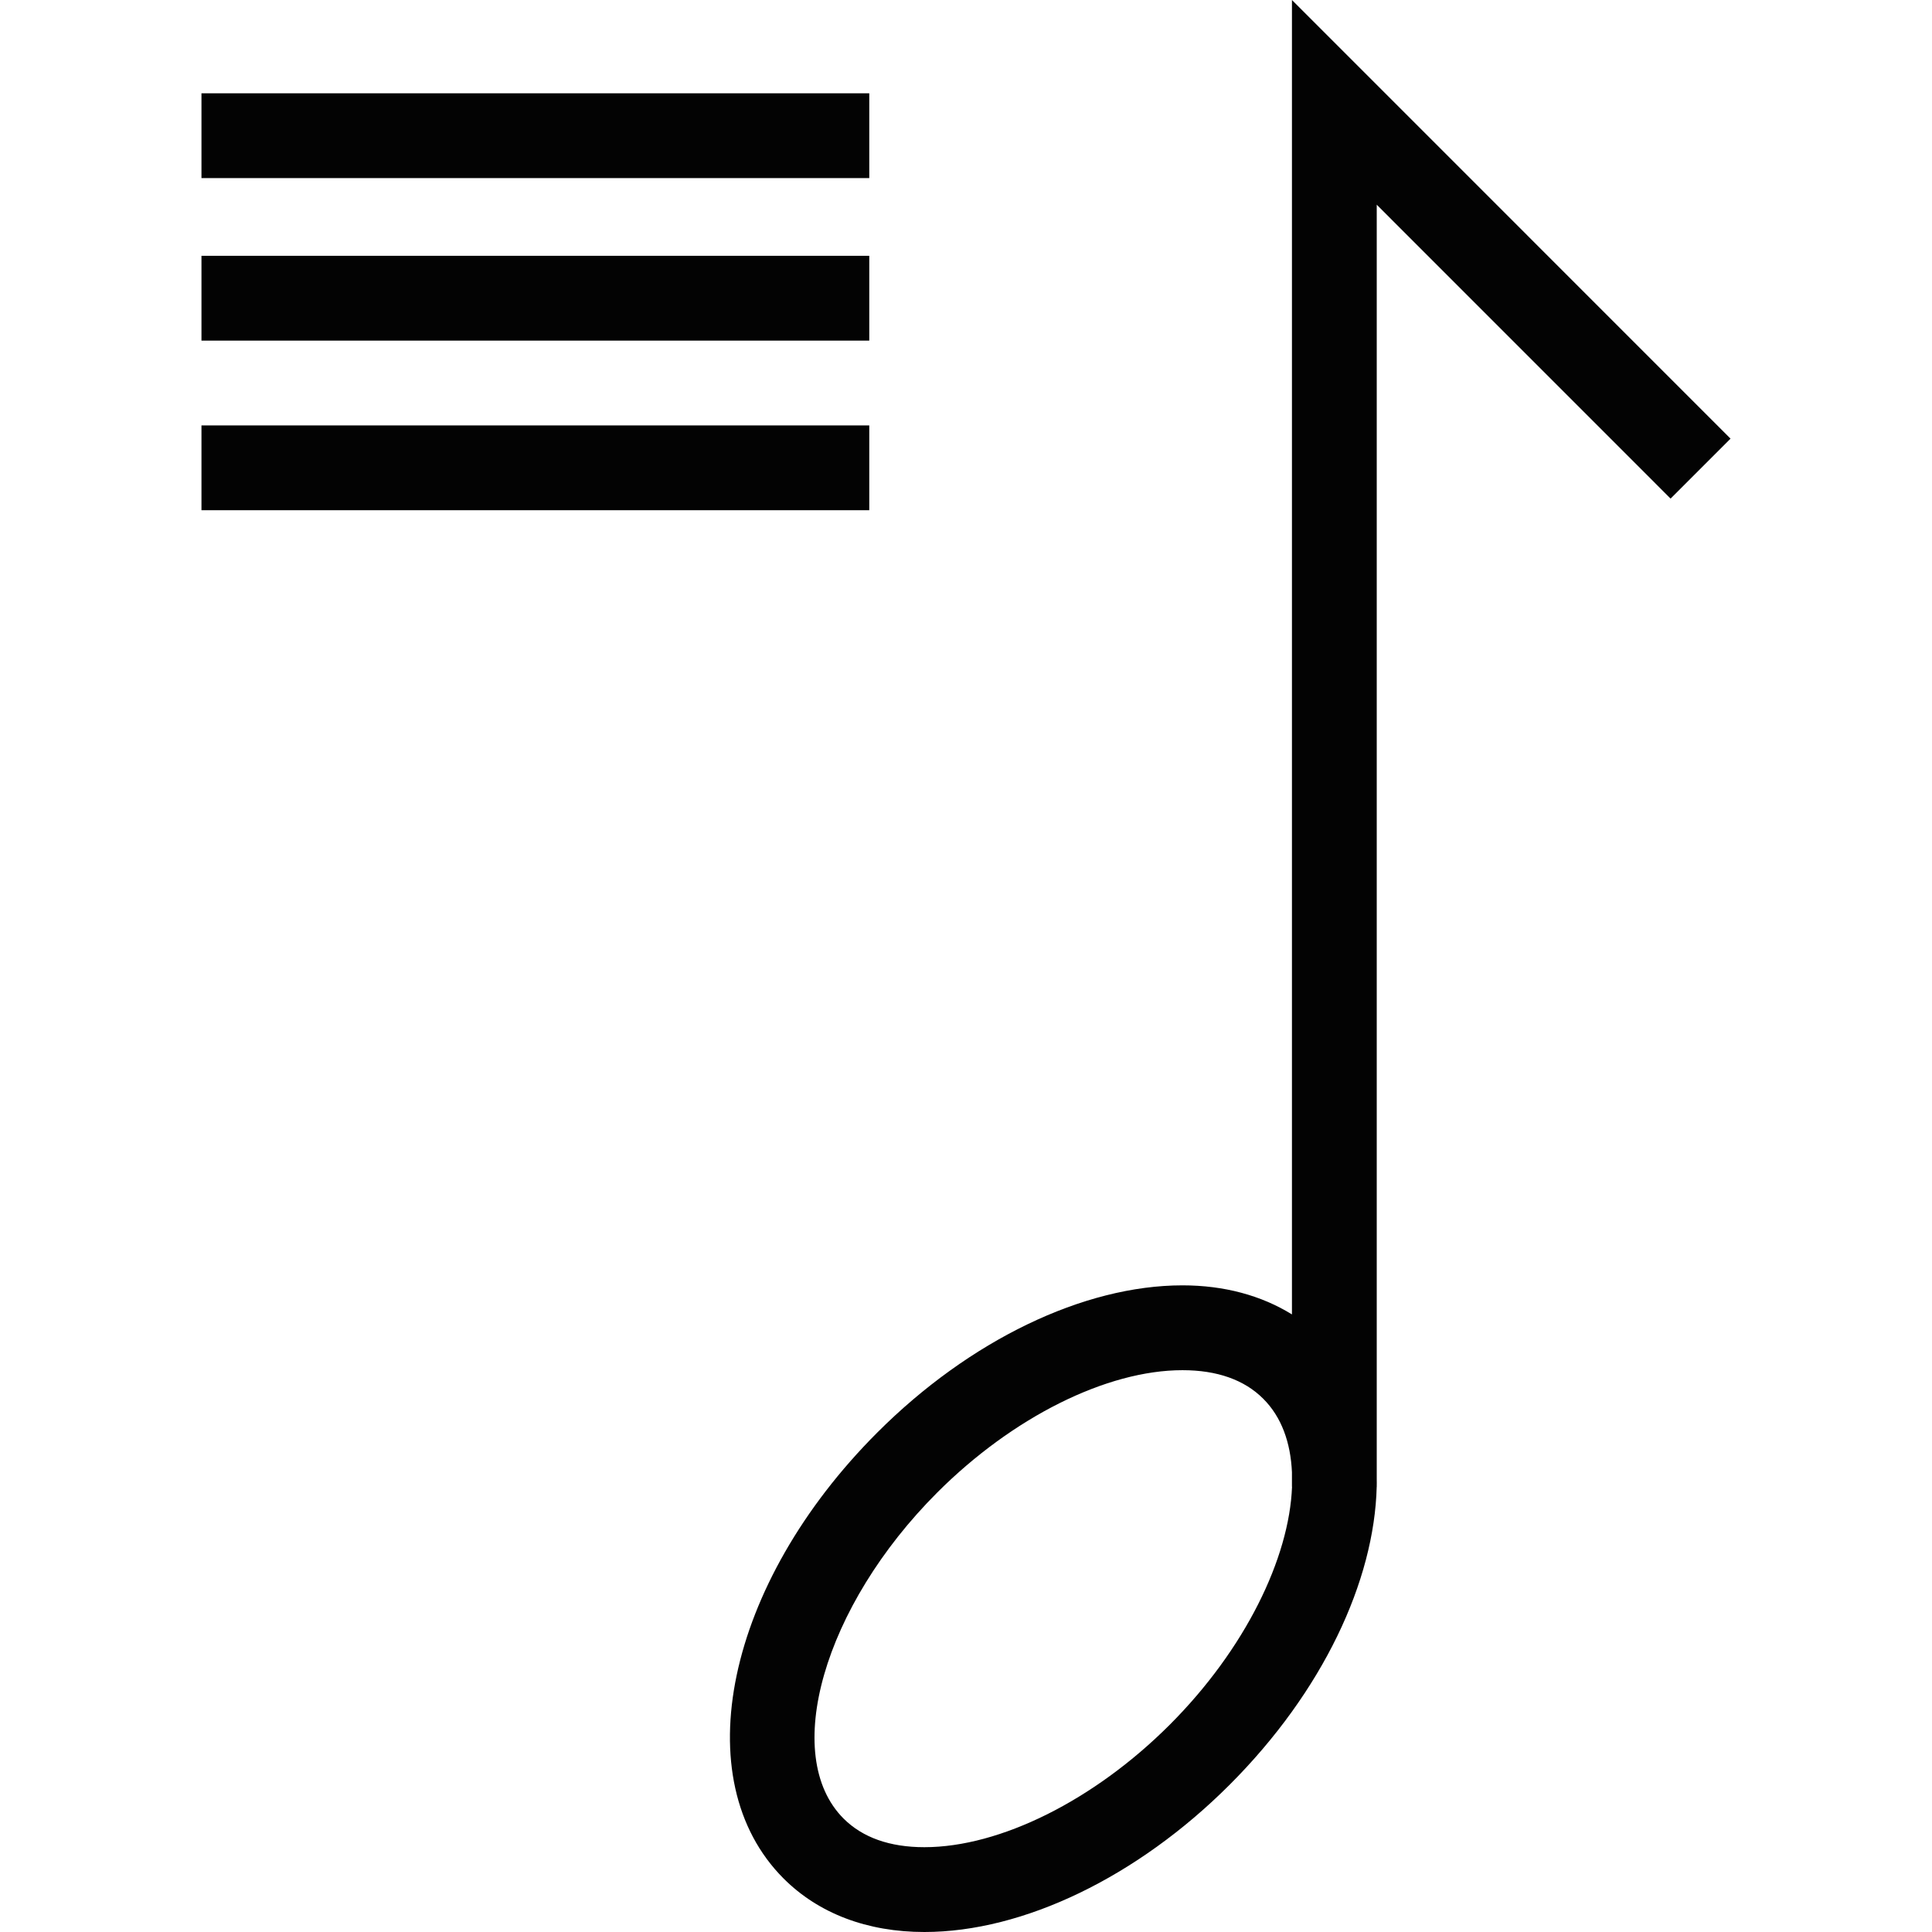 <?xml version="1.0" encoding="iso-8859-1"?>
<!-- Uploaded to: SVG Repo, www.svgrepo.com, Generator: SVG Repo Mixer Tools -->
<!DOCTYPE svg PUBLIC "-//W3C//DTD SVG 1.1//EN" "http://www.w3.org/Graphics/SVG/1.1/DTD/svg11.dtd">
<svg version="1.1" id="Capa_1" xmlns="http://www.w3.org/2000/svg" xmlns:xlink="http://www.w3.org/1999/xlink" 
	 width="800px" height="800px" viewBox="0 0 266.797 266.797"
	 xml:space="preserve">
<g>
	<g>
		<path style="fill:#030303;" d="M230.696,68.854l8.279-8.28L178.41,0v181.513c-4.236-2.619-9.36-4.014-15.118-4.014
			c-13.666,0-29.41,7.593-42.139,20.321c-20.896,20.894-26.583,47.939-12.94,61.595c4.832,4.826,11.553,7.382,19.438,7.382
			c13.661,0,29.418-7.6,42.147-20.327c12.906-12.912,19.99-28.162,20.316-41.153h0.006v-0.126c0.012-0.291,0-0.577,0-0.863V28.27
			L230.696,68.854z M161.52,238.189c-10.418,10.418-23.404,16.896-33.868,16.896c-4.783,0-8.537-1.332-11.159-3.951
			c-8.694-8.696-2.771-29.321,12.939-45.029c10.415-10.412,23.396-16.891,33.859-16.891c4.78,0,8.543,1.326,11.161,3.951
			c2.517,2.51,3.774,6.038,3.957,10.132v2.019h0.012C178.045,215.157,171.961,227.748,161.52,238.189z"/>
		<rect x="27.821" y="12.883" style="fill:#030303;" width="92.22" height="11.71"/>
		<rect x="27.821" y="35.326" style="fill:#030303;" width="92.22" height="11.71"/>
		<rect x="27.821" y="58.747" style="fill:#030303;" width="92.22" height="11.71"/>
	</g>
</g>
</svg>